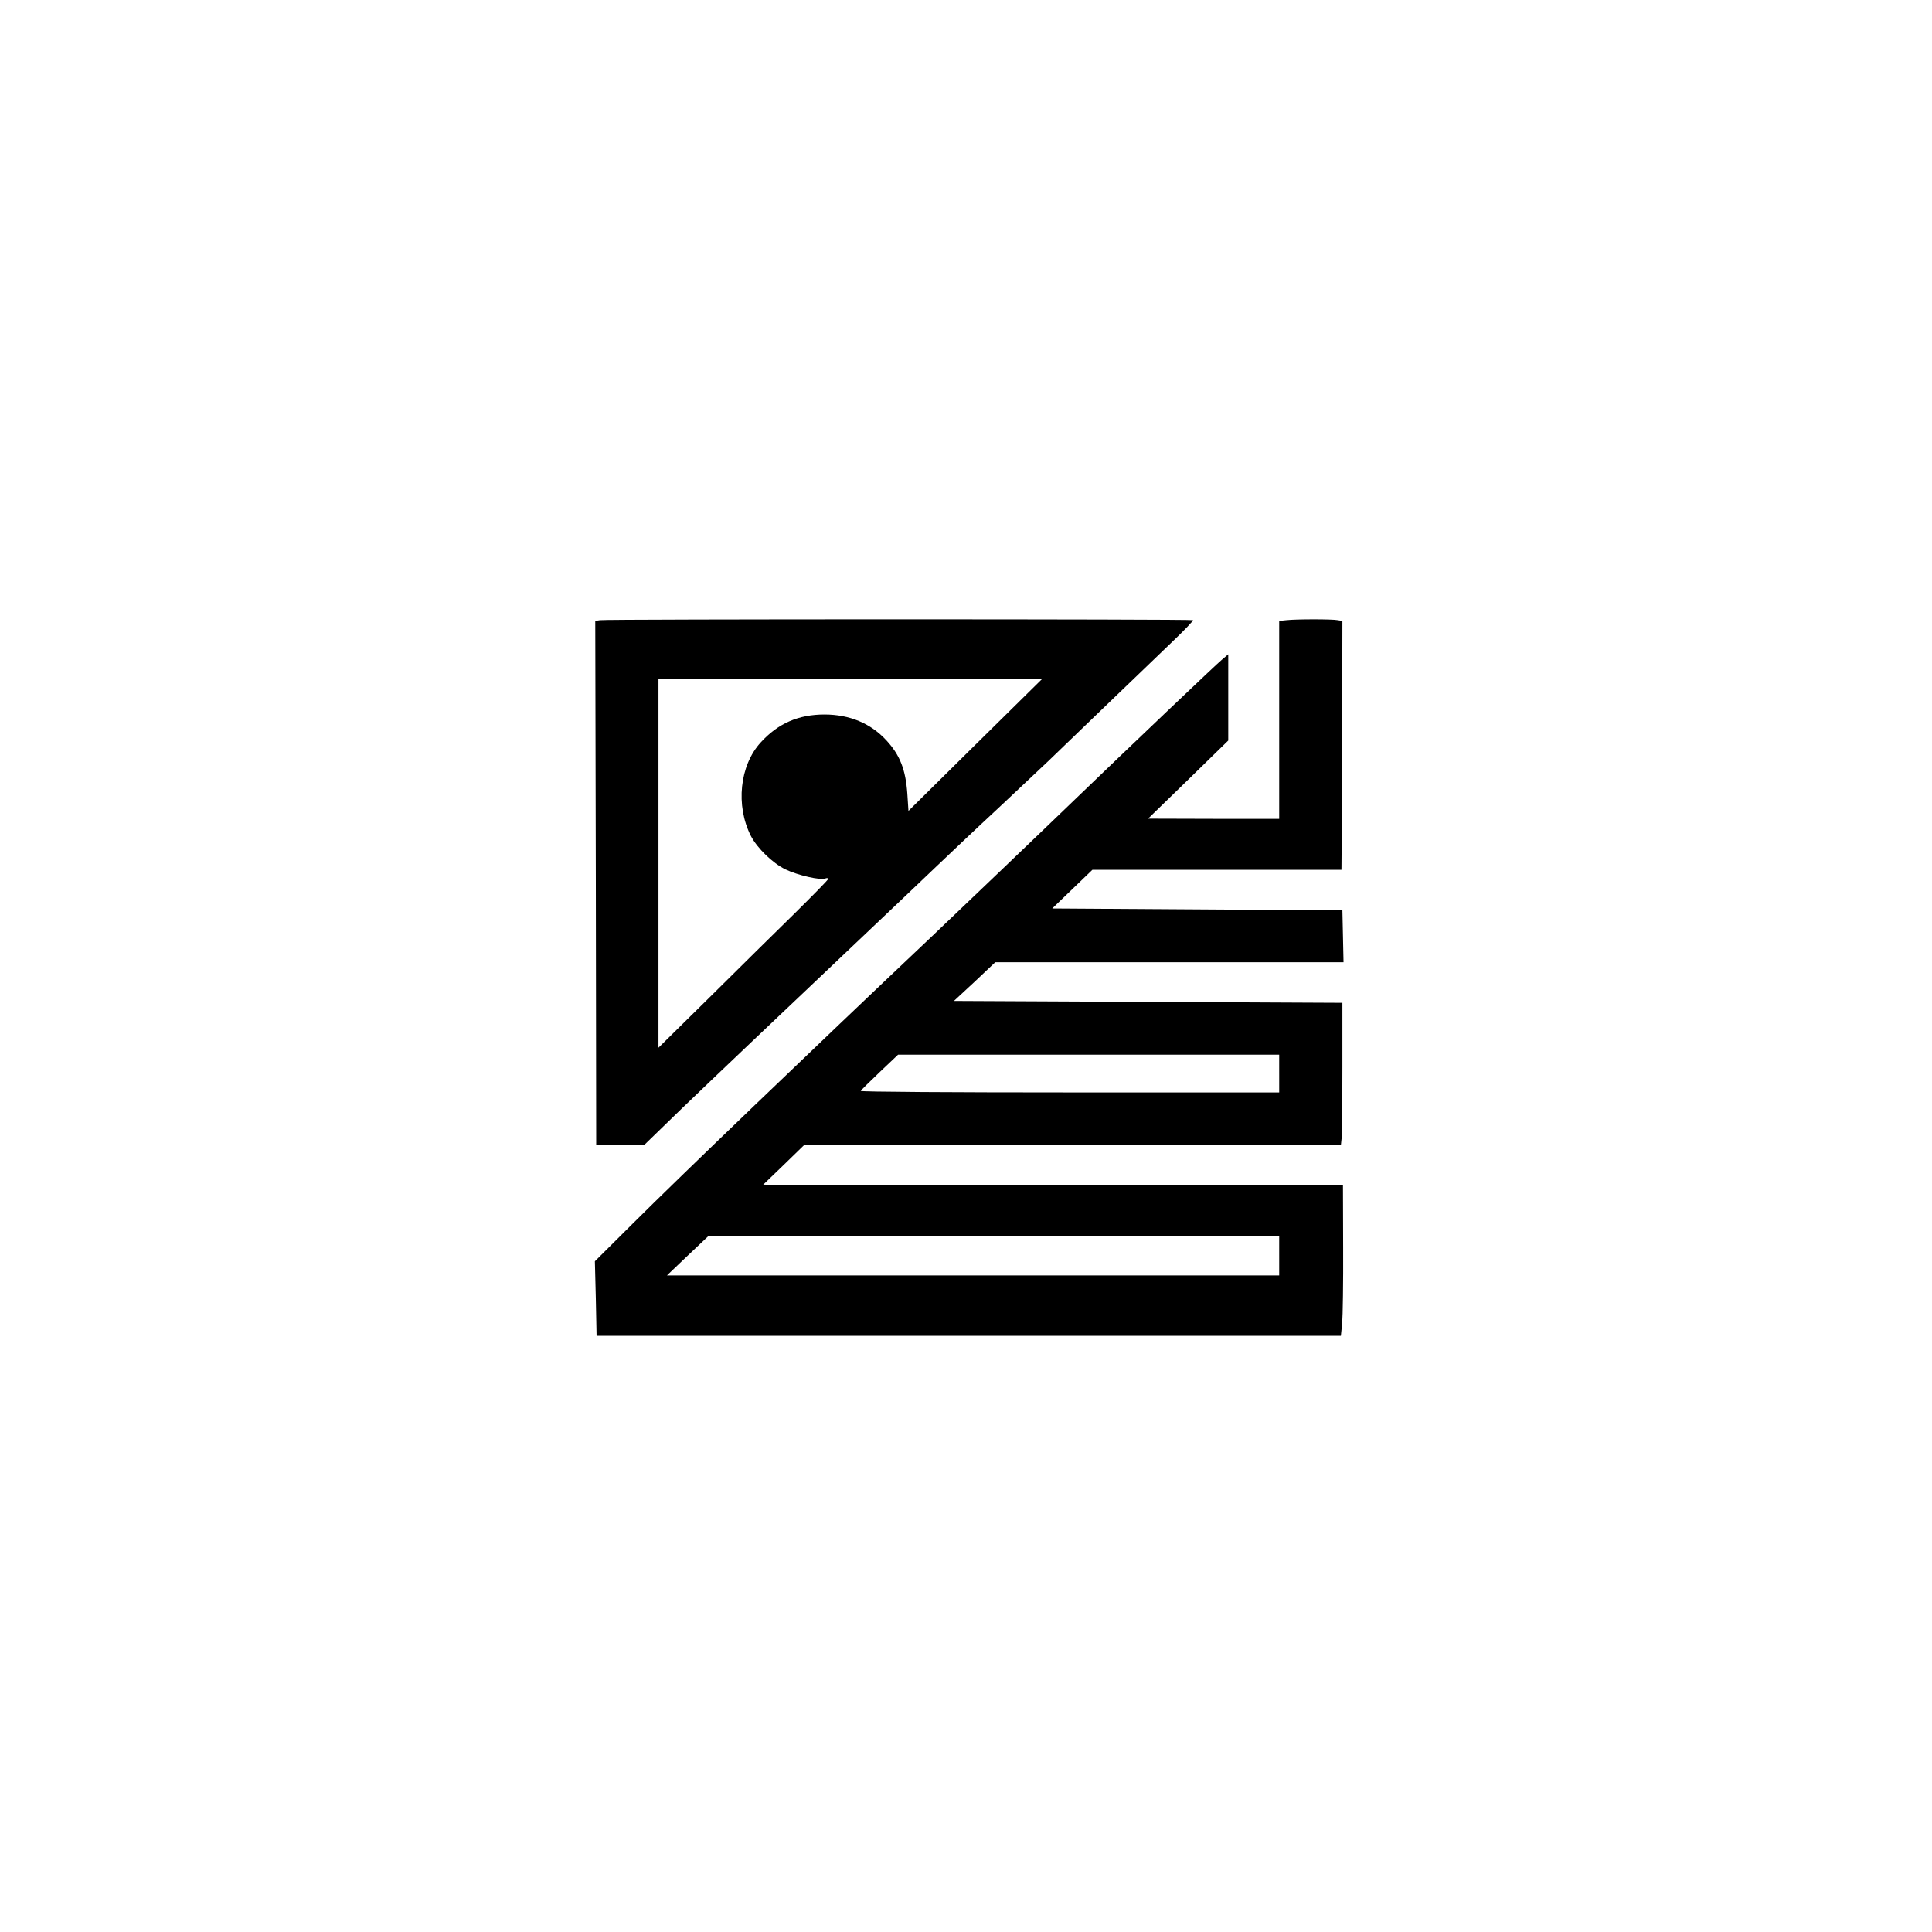 <?xml version="1.0" standalone="no"?>
<!DOCTYPE svg PUBLIC "-//W3C//DTD SVG 20010904//EN"
 "http://www.w3.org/TR/2001/REC-SVG-20010904/DTD/svg10.dtd">
<svg version="1.0" xmlns="http://www.w3.org/2000/svg"
 width="1024pt" height="1024pt" viewBox="0 0 1024 1024"
 preserveAspectRatio="xMidYMid meet">

<g transform="translate(0,1024) scale(0.1,-0.1)"
fill="#000000" stroke="none">
<path d="M3180 6953 l-25 -4 3 -1389 2 -1390 126 0 127 0 204 198 c203 195
439 419 954 907 145 137 318 302 384 365 66 63 221 210 345 325 123 116 238
224 255 240 35 34 496 478 662 637 61 58 109 109 106 111 -6 6 -3107 6 -3143
0z m1988 -662 l-353 -349 -6 92 c-9 127 -39 204 -111 282 -83 90 -195 137
-328 137 -138 0 -246 -47 -338 -148 -112 -122 -134 -335 -52 -496 34 -65 114
-143 183 -177 65 -31 185 -59 212 -48 8 3 15 2 15 -2 0 -5 -80 -86 -177 -182
-98 -96 -301 -296 -450 -444 l-273 -269 0 977 0 976 1016 0 1016 0 -354 -349z"/>
<path d="M6818 6953 l-38 -4 0 -525 0 -524 -347 0 -348 1 213 207 212 207 0
228 0 229 -32 -27 c-32 -26 -502 -474 -773 -735 -224 -216 -573 -549 -769
-736 -646 -611 -1329 -1267 -1582 -1519 l-201 -200 5 -197 4 -198 1973 0 1972
0 7 68 c3 37 6 217 5 400 l-1 332 -1536 0 -1537 1 108 104 108 105 1423 0
1423 0 4 38 c2 20 4 190 4 377 l0 340 -1029 5 -1030 5 110 102 109 103 923 0
923 0 -3 138 -3 137 -769 5 -769 5 107 103 106 102 660 0 660 0 1 133 c1 72 2
369 3 659 l1 527 -24 4 c-29 6 -222 6 -273 0z m-38 -2403 l0 -100 -1111 0
c-611 0 -1109 3 -1107 8 2 4 47 49 101 100 l97 92 1010 0 1010 0 0 -100z m0
-965 l0 -105 -1622 0 -1623 0 110 105 110 104 1513 0 1512 1 0 -105z"/>
</g>
</svg>
